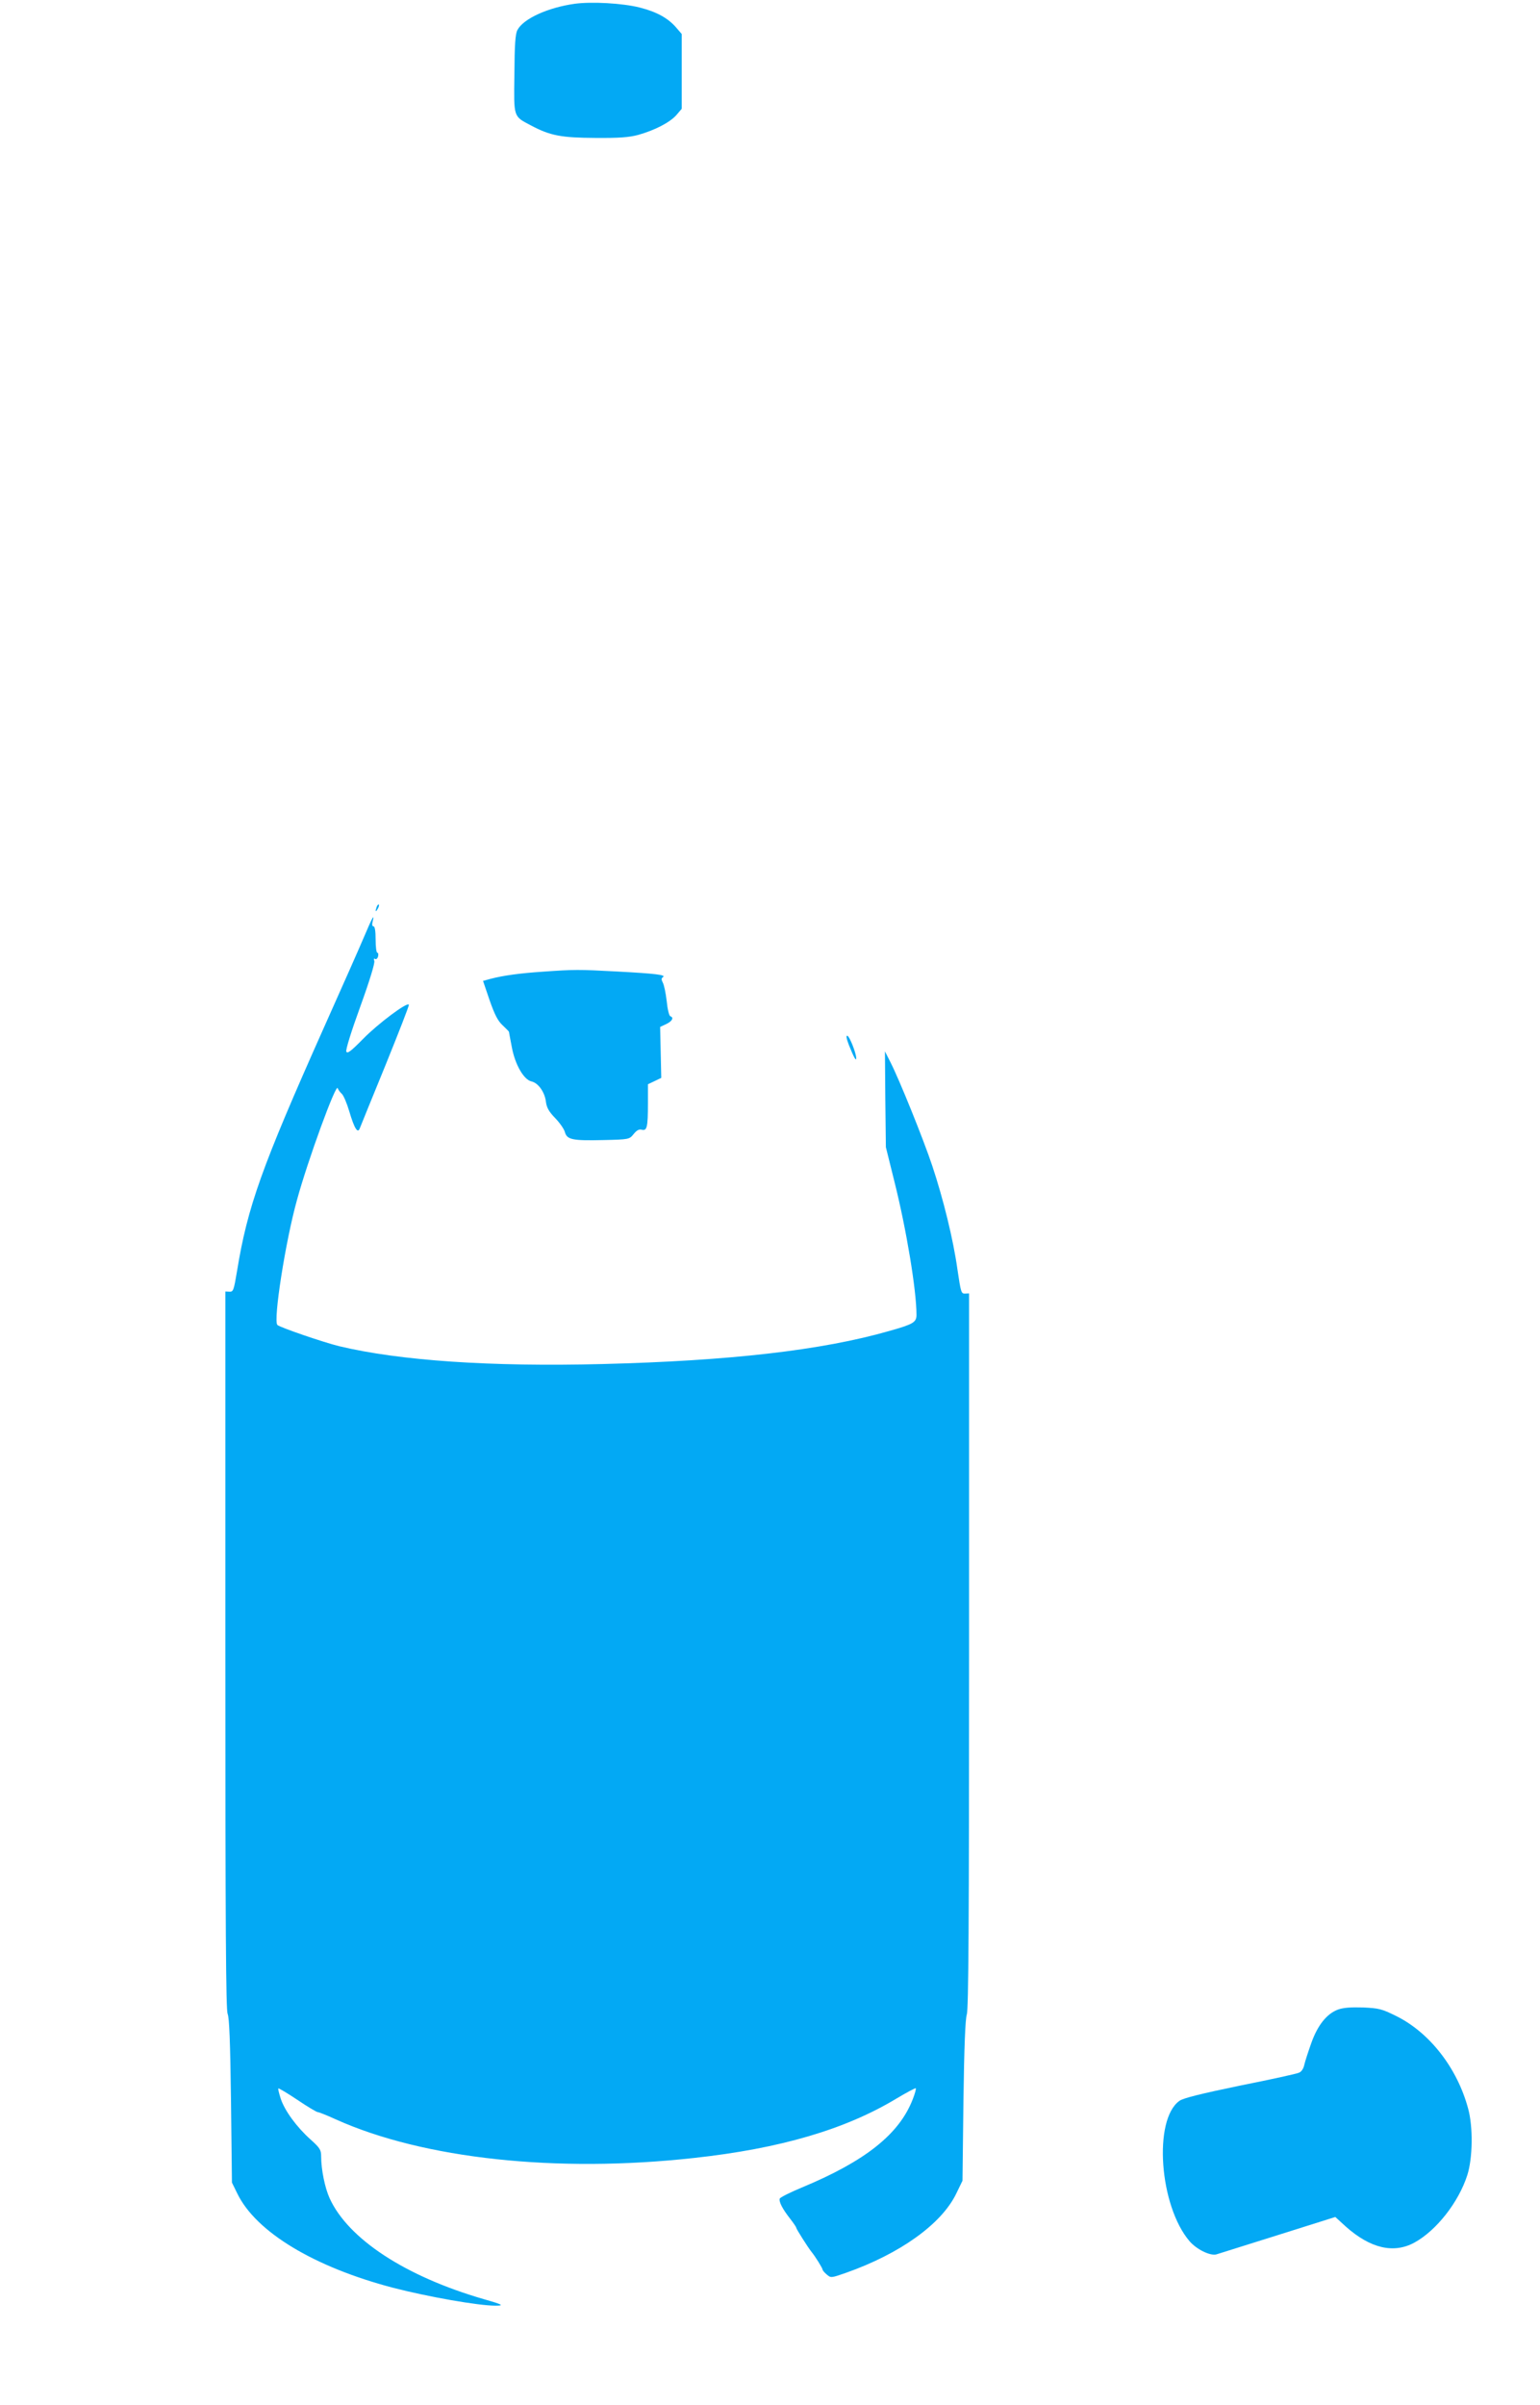 <?xml version="1.0" standalone="no"?>
<!DOCTYPE svg PUBLIC "-//W3C//DTD SVG 20010904//EN"
 "http://www.w3.org/TR/2001/REC-SVG-20010904/DTD/svg10.dtd">
<svg version="1.0" xmlns="http://www.w3.org/2000/svg"
 width="820pt" height="1280pt" viewBox="0 0 820 1280"
 preserveAspectRatio="xMidYMid meet">
<g transform="translate(0,1280) scale(0.1,-0.1)"
fill="#03a9f4" stroke="none">
<path d="M3061 12780 c-144 -20 -275 -80 -306 -140 -11 -20 -15 -78 -16 -233
-3 -236 -7 -224 89 -275 102 -54 160 -65 342 -66 128 -1 179 3 228 16 89 25
168 66 203 105 l29 34 0 199 0 199 -31 36 c-44 50 -103 82 -193 105 -91 23
-255 32 -345 20z"/>
<path d="M2006 7975 c-9 -26 -7 -32 5 -12 6 10 9 21 6 23 -2 3 -7 -2 -11 -11z"/>
<path d="M1940 7818 c-24 -57 -121 -276 -216 -488 -331 -742 -406 -951 -462
-1295 -17 -102 -20 -110 -40 -109 l-22 1 0 -1908 c0 -1493 3 -1914 12 -1936 9
-20 14 -149 18 -463 l5 -435 29 -59 c100 -205 410 -391 830 -501 186 -48 453
-95 544 -95 49 0 39 6 -63 35 -417 121 -721 320 -820 537 -25 55 -45 153 -45
222 0 35 -6 45 -56 90 -75 67 -138 154 -159 217 -9 28 -15 52 -13 55 3 2 48
-25 102 -61 53 -36 102 -65 108 -65 6 0 49 -17 97 -39 465 -209 1174 -286
1906 -205 459 50 806 152 1078 316 55 33 101 57 103 55 3 -2 -4 -28 -15 -56
-71 -187 -252 -331 -591 -472 -63 -26 -116 -53 -118 -59 -6 -16 15 -56 55
-107 18 -23 33 -45 33 -49 0 -6 62 -104 82 -129 19 -23 58 -86 58 -93 0 -4 10
-16 22 -26 22 -19 23 -19 103 9 286 101 507 258 586 420 l34 70 5 425 c4 292
10 436 18 460 9 27 12 480 12 1936 l0 1901 -22 -1 c-20 -1 -22 8 -40 129 -22
158 -75 374 -134 551 -47 141 -175 458 -223 552 l-29 57 2 -255 3 -255 46
-185 c64 -256 117 -578 117 -707 0 -40 -17 -50 -145 -86 -359 -103 -850 -159
-1529 -176 -595 -15 -1078 18 -1400 95 -82 20 -316 100 -329 113 -23 23 43
445 104 664 58 213 209 625 217 596 3 -8 12 -21 21 -29 10 -8 28 -51 41 -95
27 -91 45 -120 56 -89 4 10 65 161 136 334 70 173 127 318 125 323 -6 18 -165
-101 -244 -182 -66 -67 -84 -80 -89 -67 -4 10 27 109 75 241 49 135 78 231 74
241 -4 11 -2 15 4 11 6 -4 13 2 16 13 3 11 1 20 -4 20 -5 0 -9 32 -9 70 0 45
-4 70 -11 70 -7 0 -9 10 -5 25 12 47 -1 25 -44 -77z"/>
<path d="M2890 7629 c-120 -8 -209 -20 -278 -38 l-40 -11 35 -103 c27 -77 44
-110 69 -133 19 -18 34 -33 34 -35 0 -2 7 -38 15 -80 17 -94 64 -175 105 -184
36 -8 71 -57 77 -109 4 -31 16 -52 50 -87 24 -25 47 -58 51 -74 11 -40 41 -46
205 -42 138 3 138 4 161 32 16 20 29 27 43 23 28 -7 33 12 33 140 l0 102 36
17 35 17 -3 136 -3 135 32 15 c32 15 43 35 22 42 -6 2 -15 38 -19 80 -5 43
-14 87 -21 99 -8 16 -8 23 1 29 19 12 -40 19 -245 30 -207 11 -224 11 -395 -1z"/>
<path d="M4520 7239 c27 -68 40 -90 39 -69 -1 28 -35 114 -47 118 -8 2 -5 -15
8 -49z"/>
<path d="M7125 2106 c-60 -22 -109 -83 -143 -179 -16 -45 -33 -97 -37 -115 -4
-20 -15 -37 -28 -42 -12 -6 -154 -37 -315 -69 -207 -43 -301 -66 -322 -81
-140 -100 -107 -559 54 -747 38 -44 110 -79 143 -70 10 3 156 49 325 102 l308
97 57 -52 c130 -115 253 -144 363 -85 118 64 237 216 283 360 29 91 31 258 4
355 -58 215 -205 404 -384 492 -75 37 -90 41 -175 45 -65 2 -105 -1 -133 -11z"/>
</g>
</svg>
